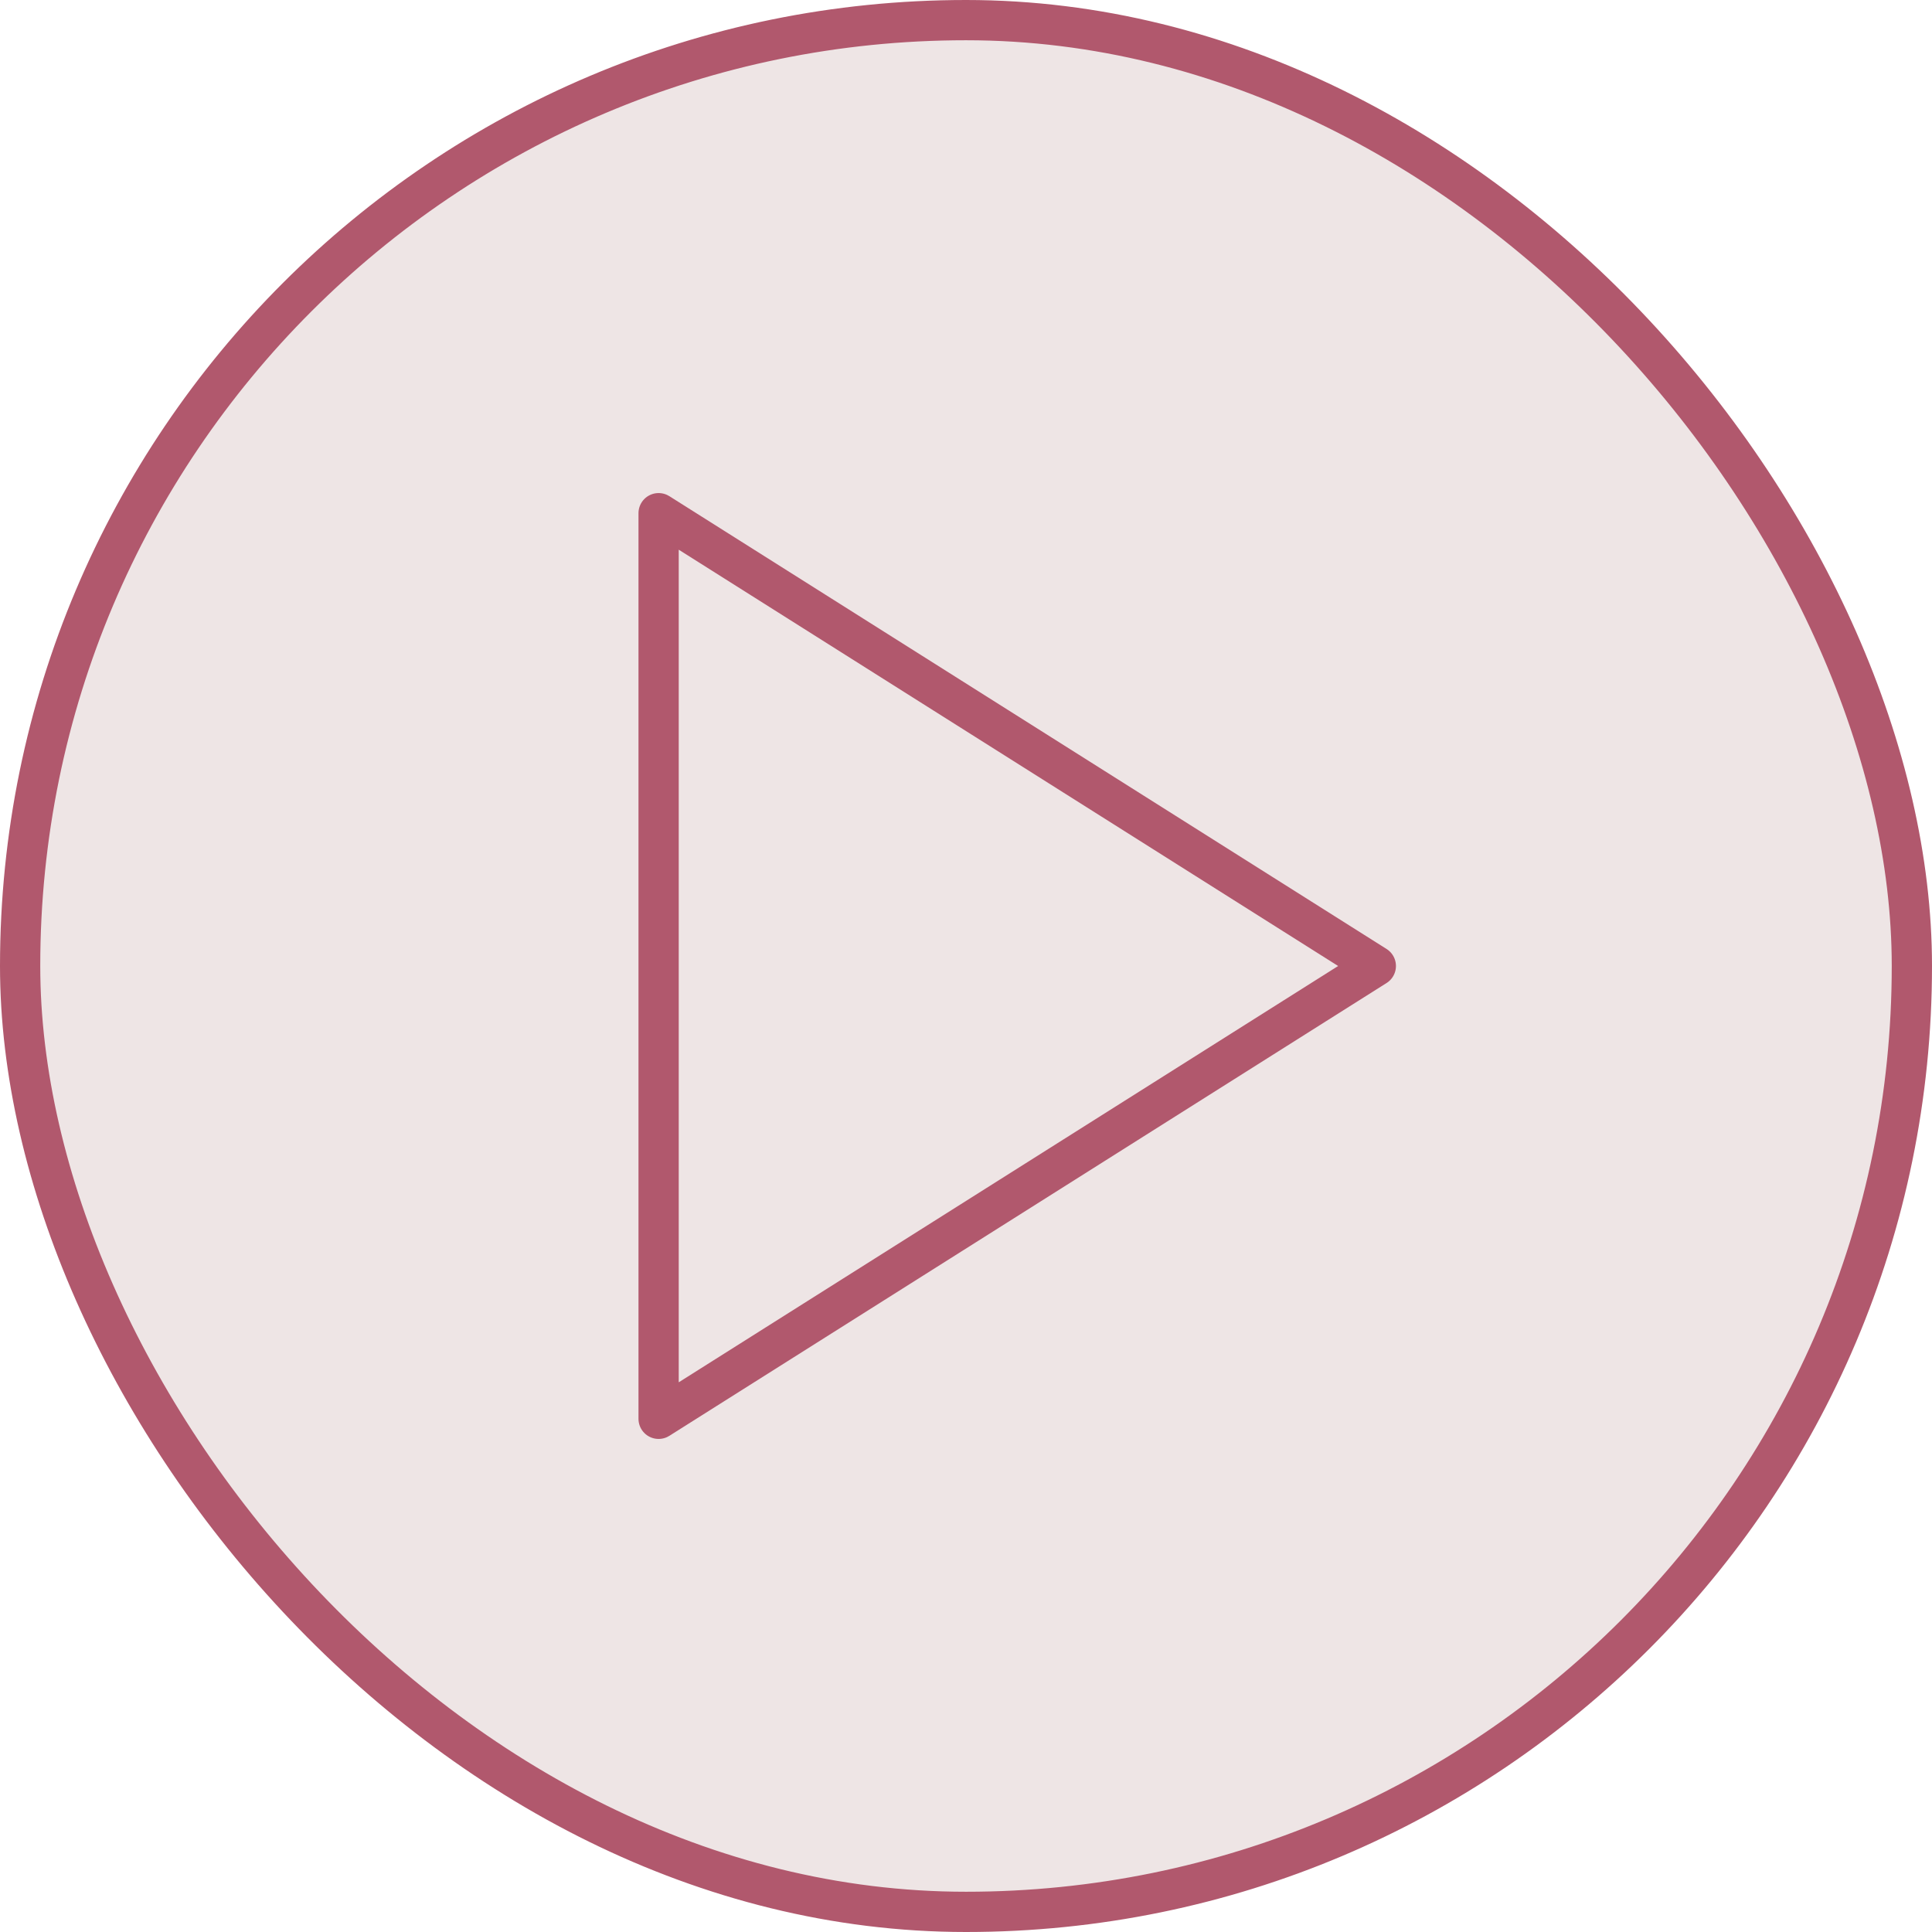 <?xml version="1.0" encoding="UTF-8"?> <svg xmlns="http://www.w3.org/2000/svg" width="48" height="48" viewBox="0 0 48 48" fill="none"><rect x="0.5" y="0.5" width="47" height="47" rx="23.5" fill="#EEE5E5"></rect><rect x="0.5" y="0.5" width="47" height="47" rx="23.5" stroke="#B1586D"></rect><path d="M16.363 12.75L34.182 24L16.363 35.25V12.75Z" stroke="#B1586D" stroke-linecap="round" stroke-linejoin="round"></path></svg> 